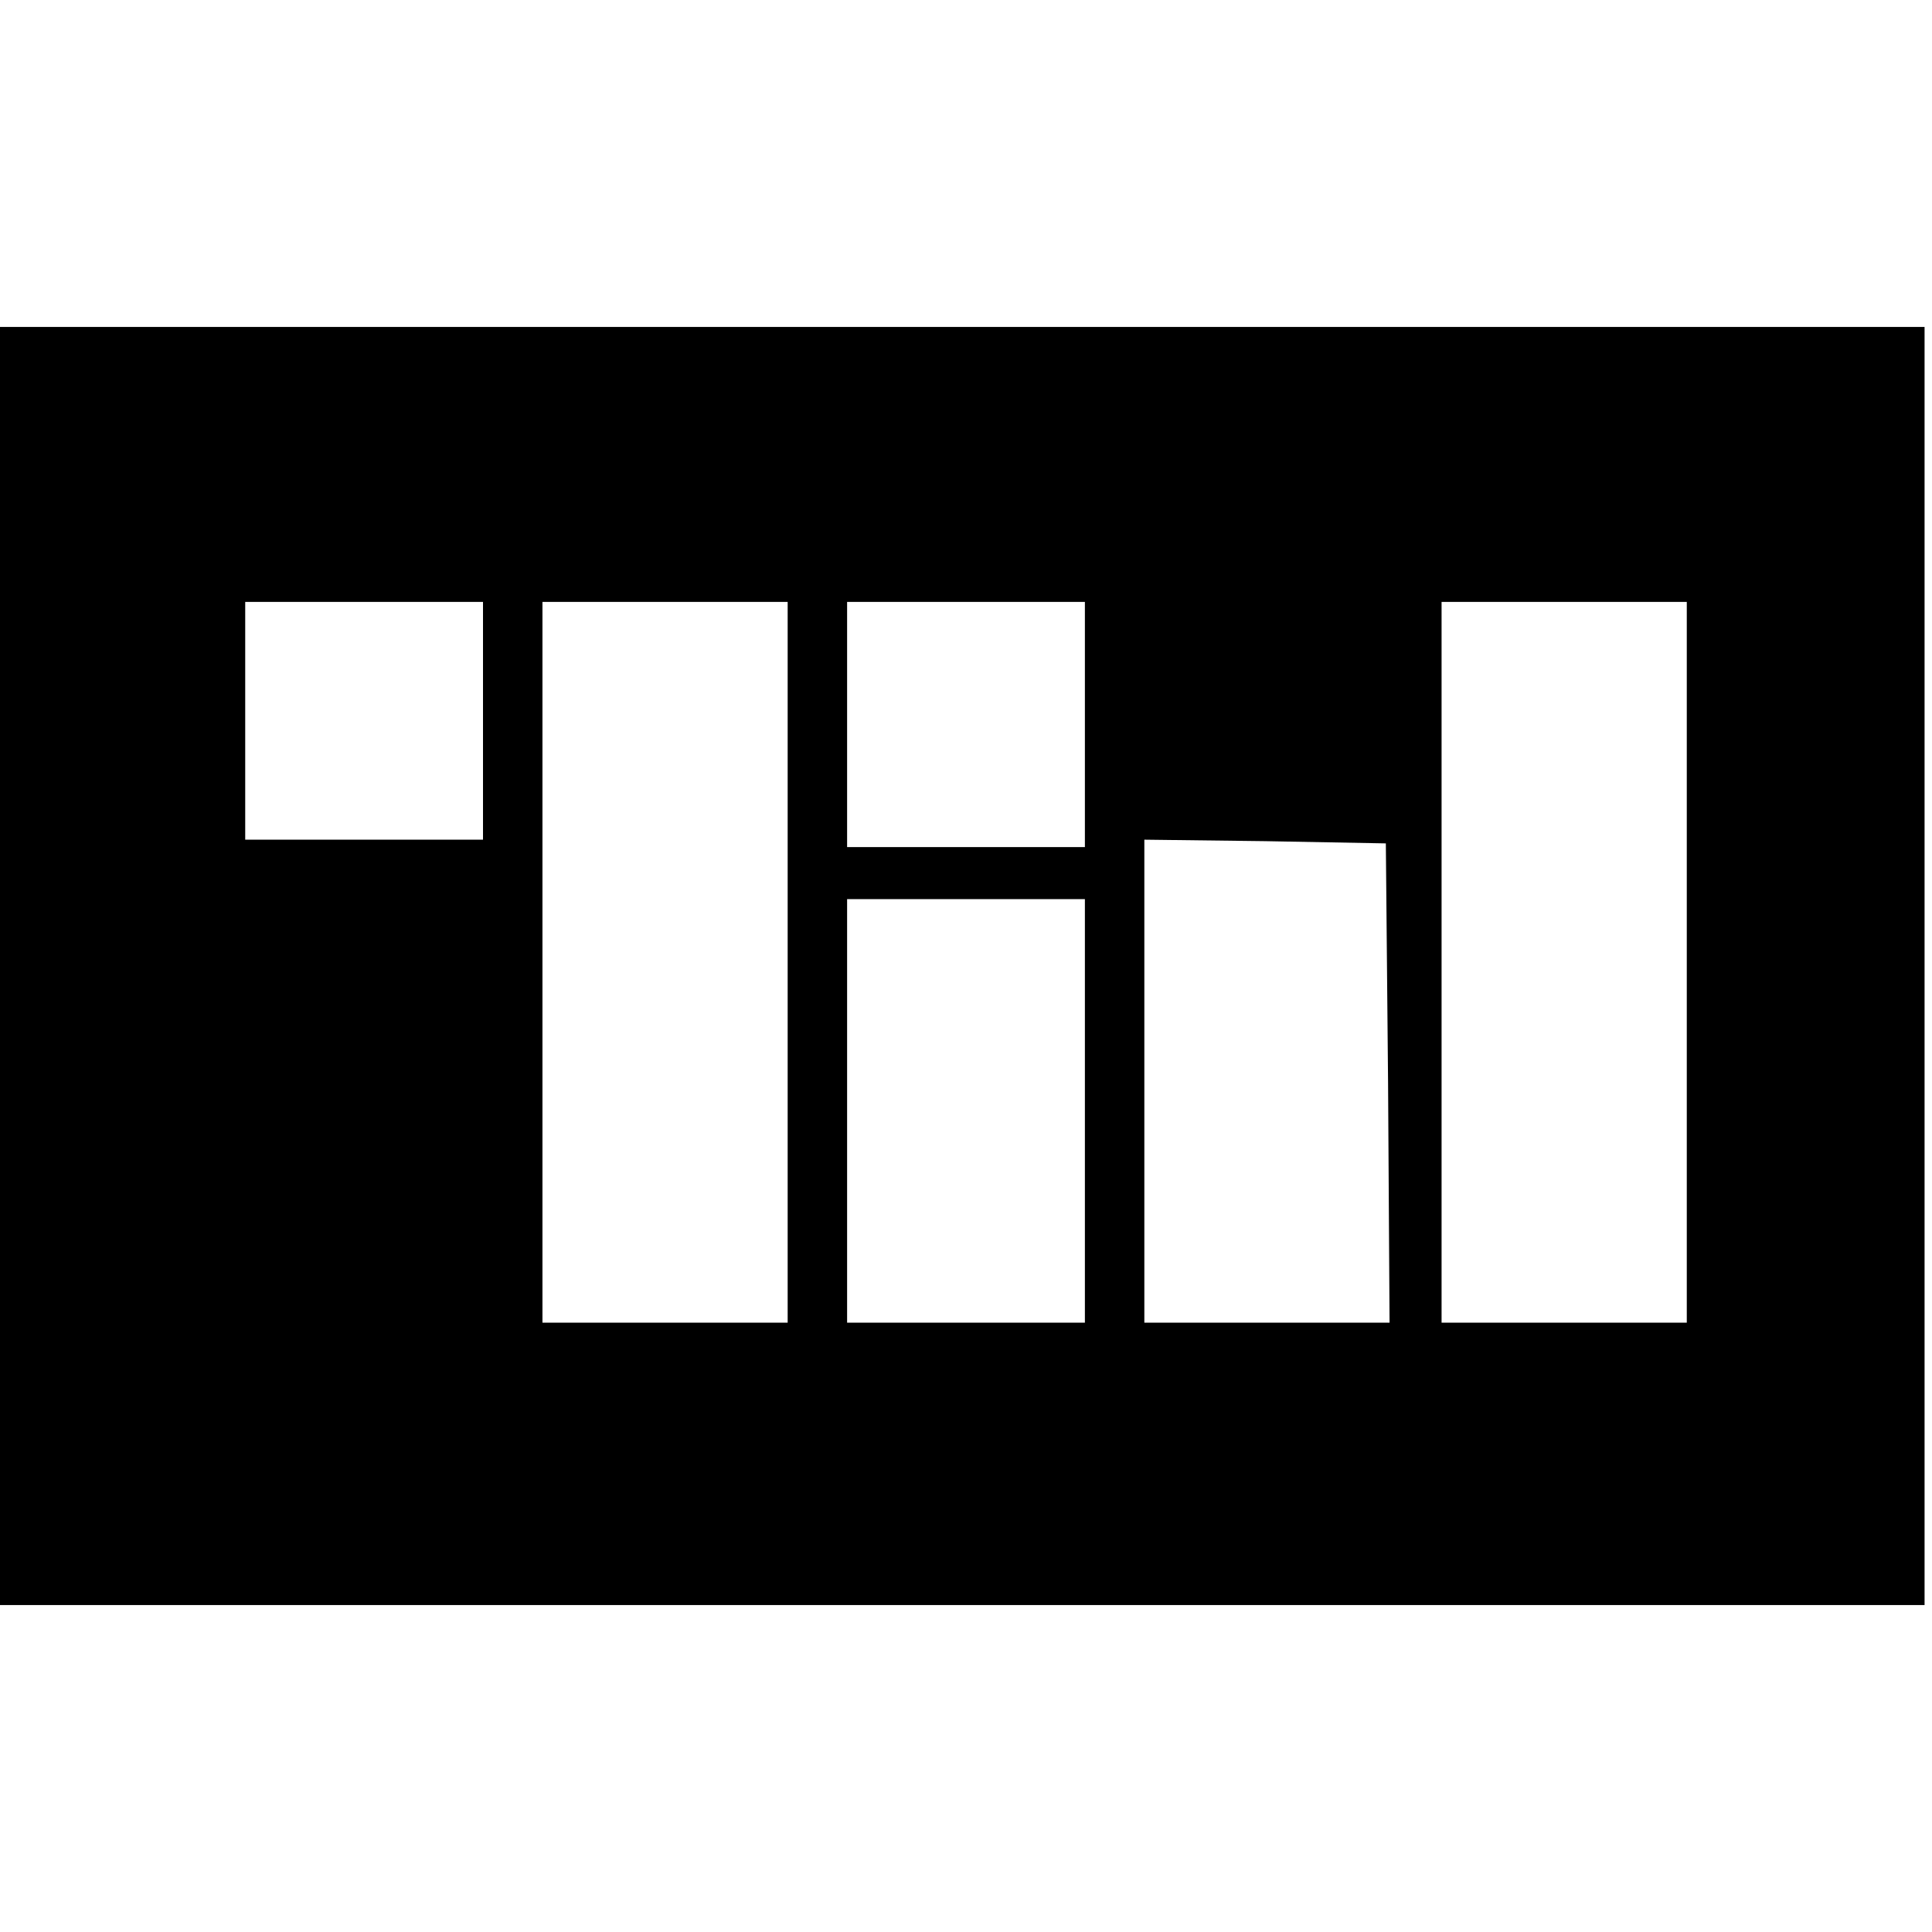 <?xml version="1.0" standalone="no"?>
<!DOCTYPE svg PUBLIC "-//W3C//DTD SVG 20010904//EN"
 "http://www.w3.org/TR/2001/REC-SVG-20010904/DTD/svg10.dtd">
<svg version="1.0" xmlns="http://www.w3.org/2000/svg"
 width="260pt" height="260pt" viewBox="0 0 260 260"
 preserveAspectRatio="xMidYMid meet">
<g transform="translate(0,260) scale(0.1,-0.1)"
fill="#000000" stroke="none">
<path d="M0 1300 l0 -860 1295 0 1295 0 0 860 0 860 -1295 0 -1295 0 0 -860z
m650 330 l0 -160 -160 0 -160 0 0 160 0 160 160 0 160 0 0 -160z m410 -325 l0
-485 -165 0 -165 0 0 485 0 485 165 0 165 0 0 -485z m400 320 l0 -165 -160 0
-160 0 0 165 0 165 160 0 160 0 0 -165z m810 -320 l0 -485 -165 0 -165 0 0
485 0 485 165 0 165 0 0 -485z m-402 -162 l2 -323 -165 0 -165 0 0 325 0 325
163 -2 162 -3 3 -322z m-408 -38 l0 -285 -160 0 -160 0 0 285 0 285 160 0 160
0 0 -285z"/>
</g>
</svg>
